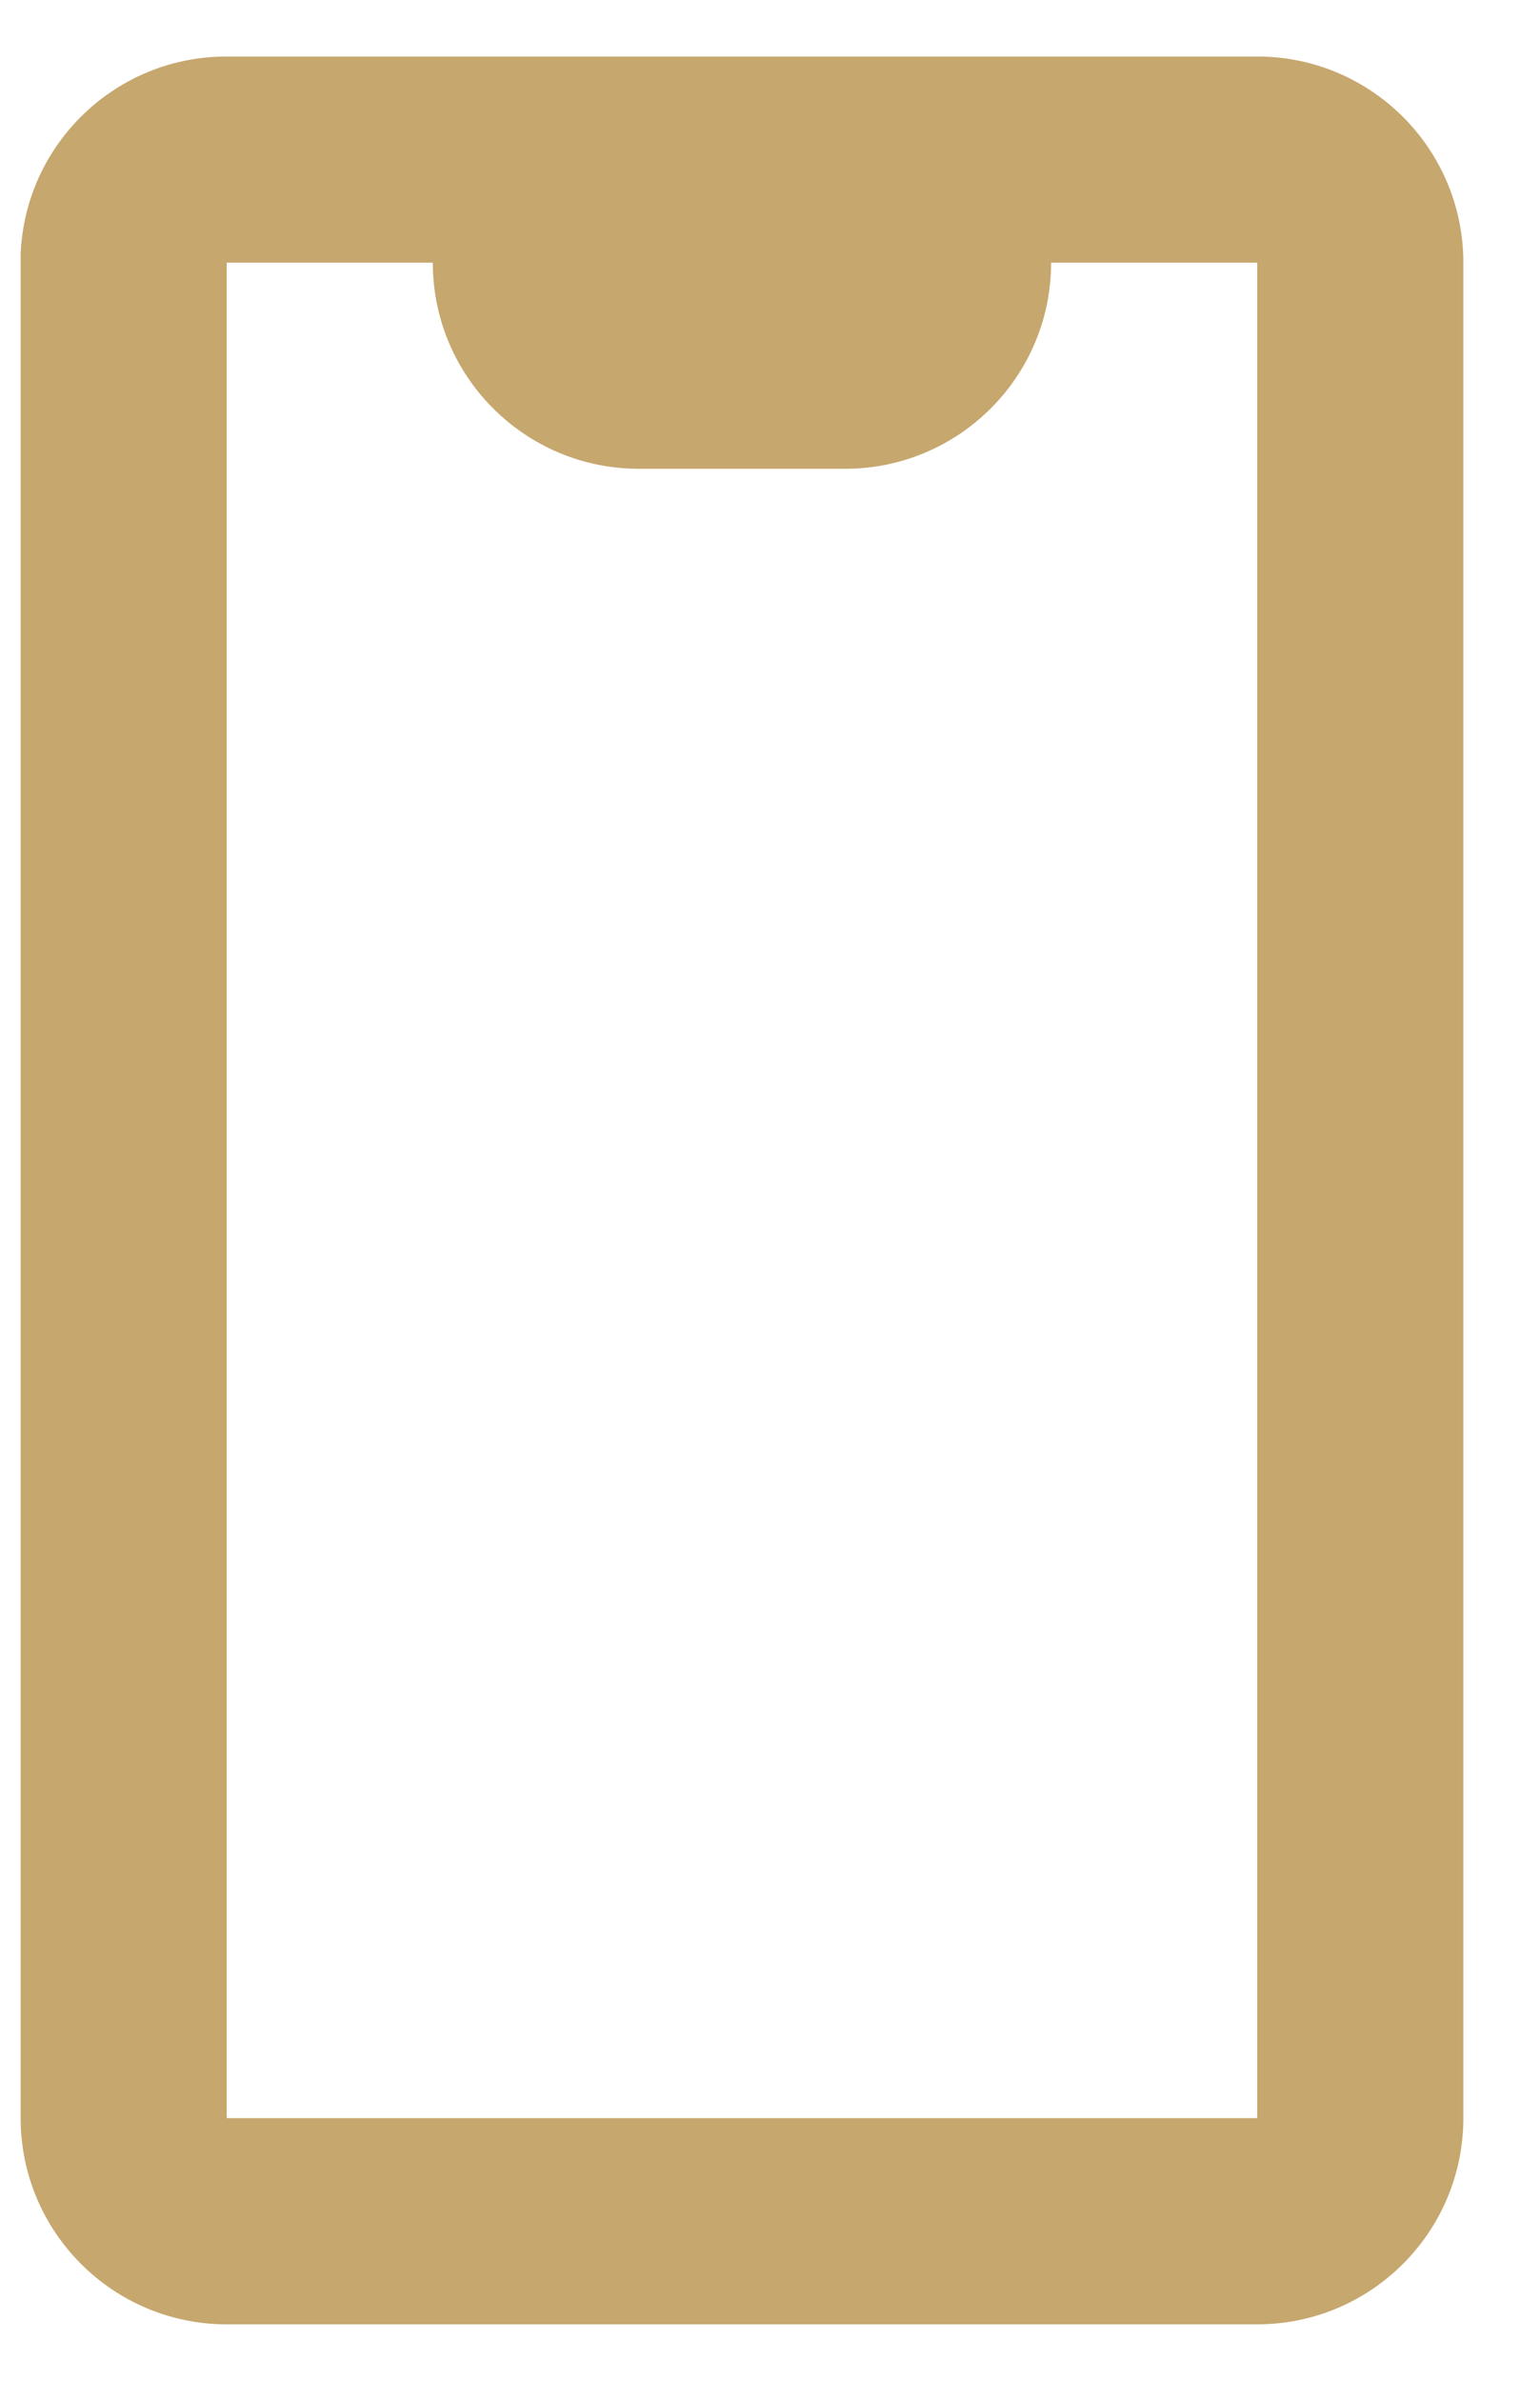 <svg width="22" height="34" viewBox="0 0 22 34" fill="none" xmlns="http://www.w3.org/2000/svg">
<g clip-path="url(#clip0_3414_9042)">
<path d="M17.96 33.194H3.239C1.613 33.194 0.295 31.875 0.295 30.249V3.623C0.363 2.047 1.662 0.805 3.239 0.807H17.96C19.586 0.807 20.905 2.125 20.905 3.751V30.249C20.905 31.875 19.586 33.194 17.96 33.194ZM3.239 3.751V30.249H17.96V3.751H15.016C15.016 5.377 13.698 6.695 12.072 6.695H9.127C7.501 6.695 6.183 5.377 6.183 3.751H3.239Z" fill="#C6A76E"/>
</g>
<defs>
<clipPath id="clip0_3414_9042">
<rect width="21.199" height="33.565" fill="white" transform="translate(0 0.218)"/>
</clipPath>
</defs>
</svg>